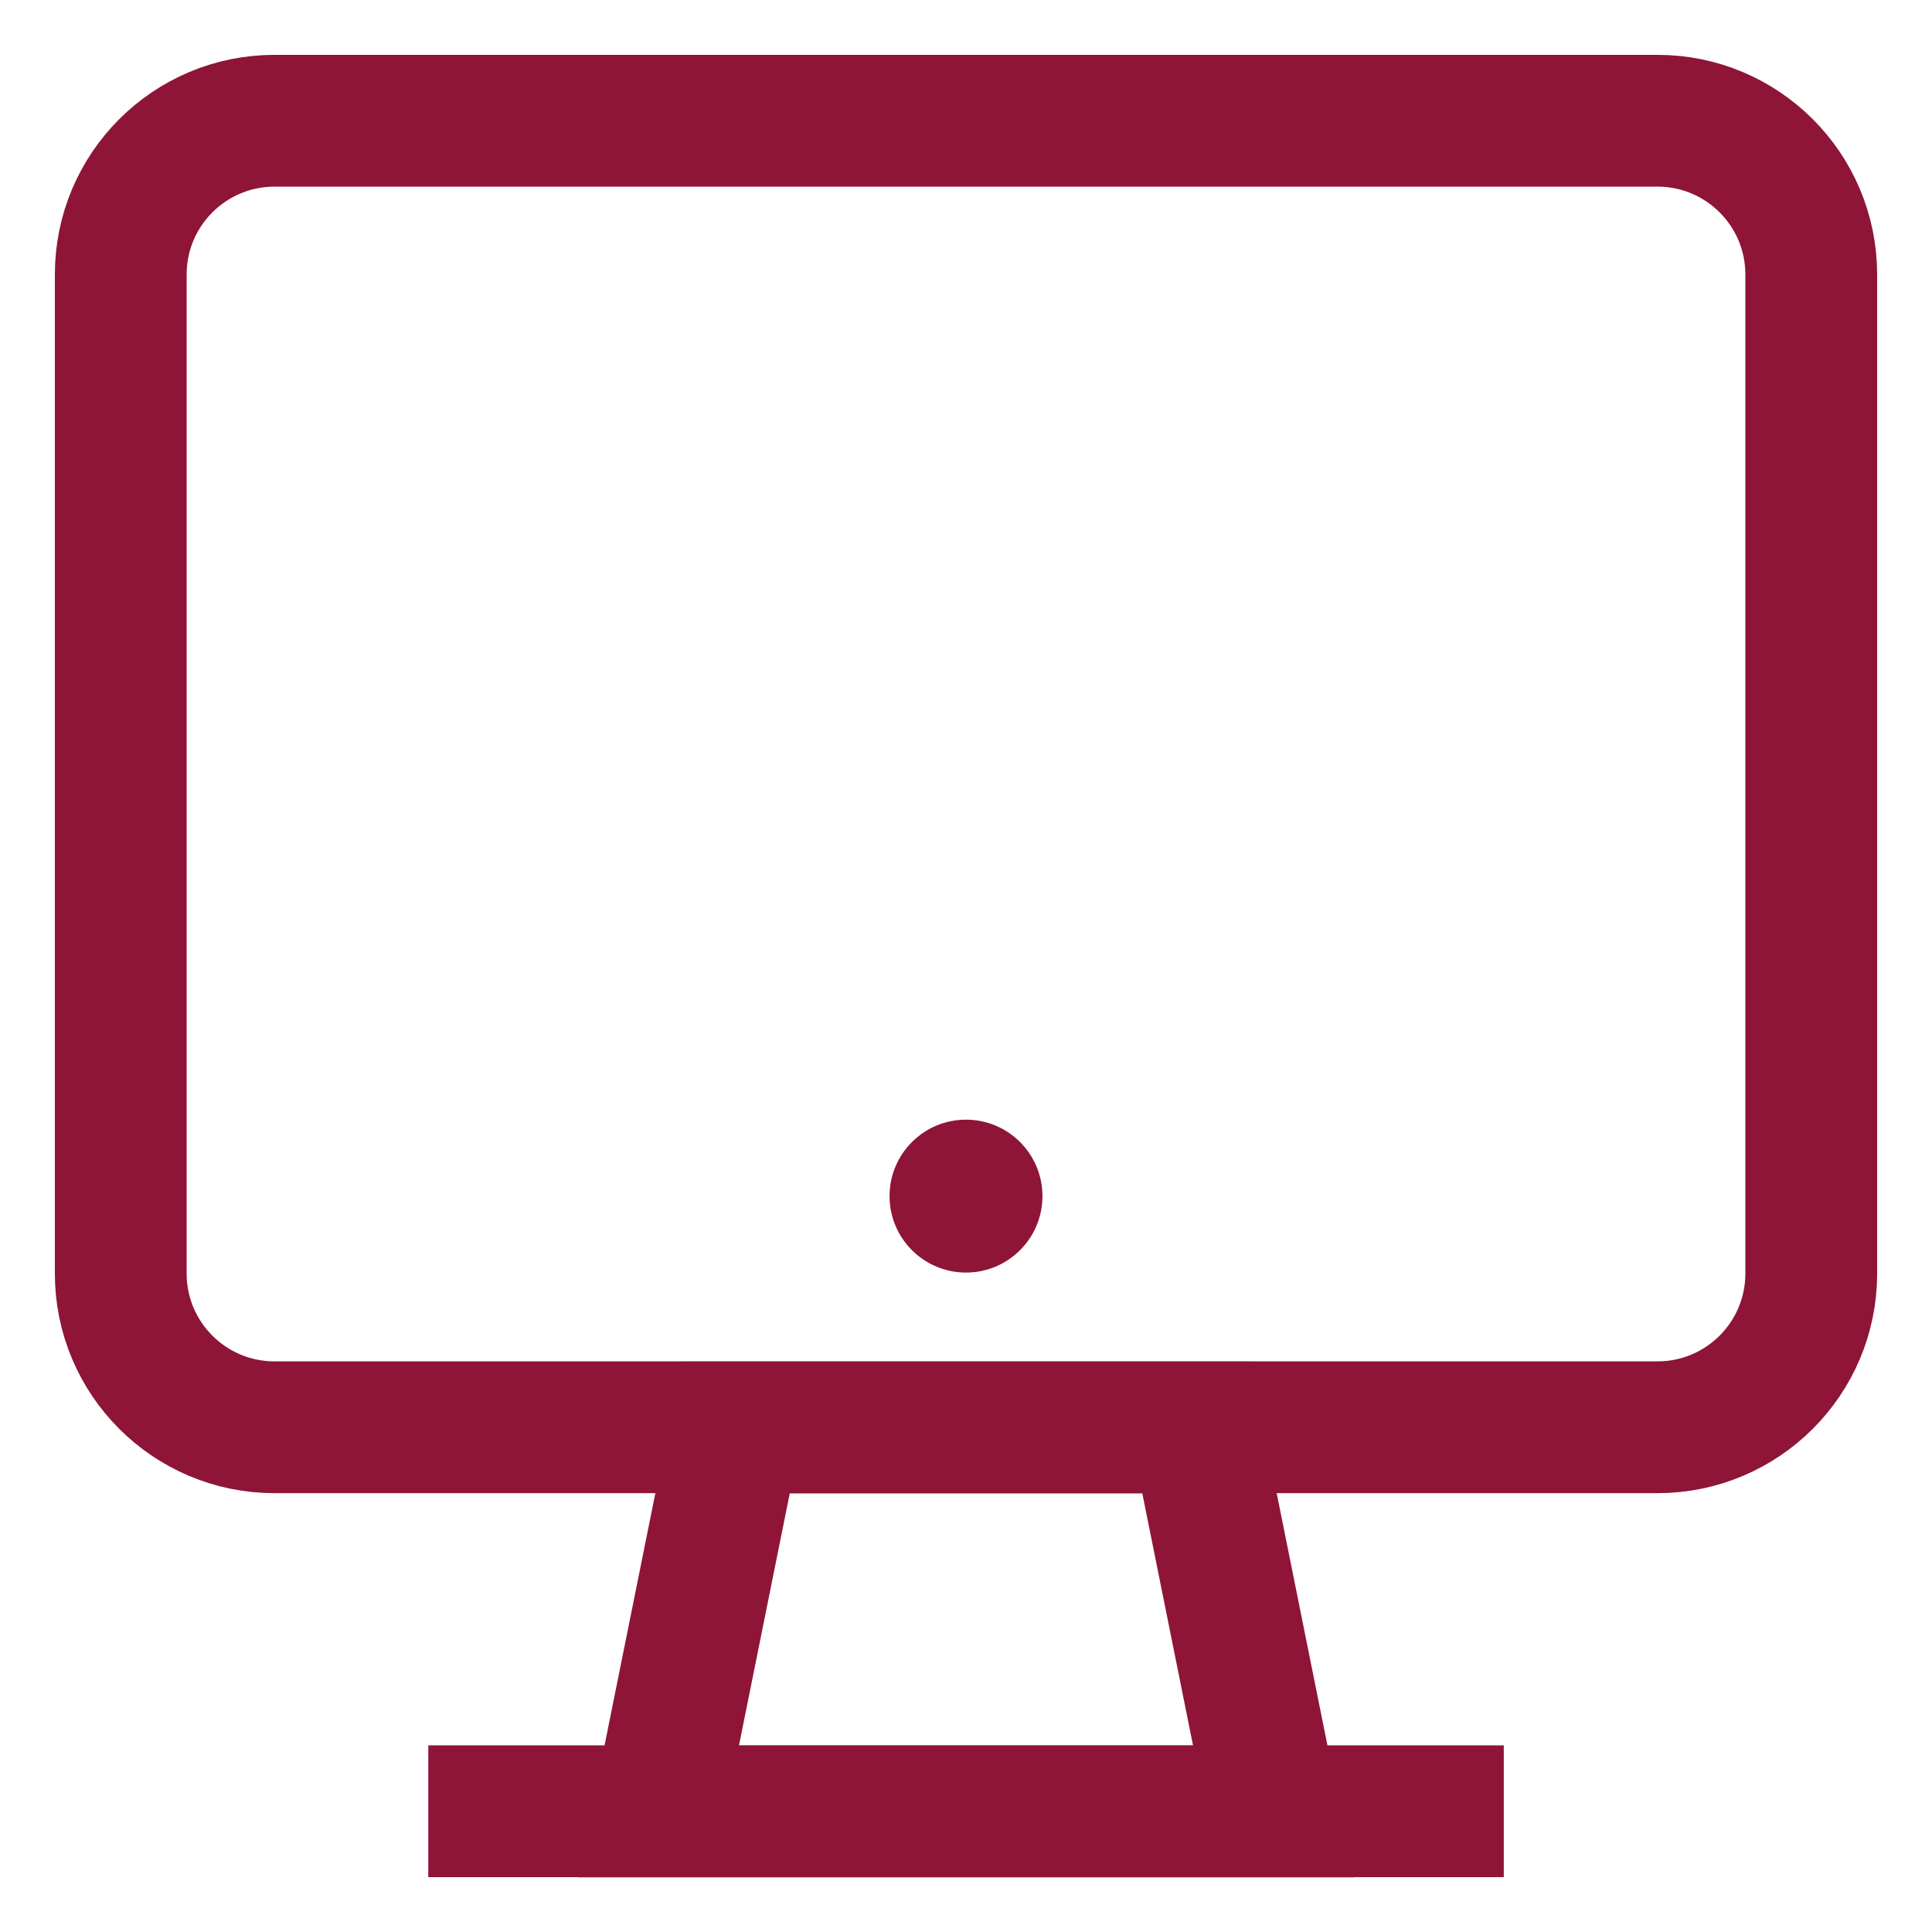 <svg width="28" height="28" viewBox="0 0 28 28" fill="none" xmlns="http://www.w3.org/2000/svg">
<g clip-path="url(#clip0_1189_2692)">
<path d="M24.022 1.75H3.978C2.748 1.75 1.75 2.748 1.75 3.978V18.457C1.75 19.687 2.748 20.685 3.978 20.685H24.022C25.252 20.685 26.25 19.687 26.25 18.457V3.978C26.25 2.748 25.252 1.75 24.022 1.75Z" stroke="#8E1537" stroke-width="1.91" stroke-miterlimit="10"/>
<path d="M18.457 26.253H9.543L10.664 20.688H17.337L18.457 26.253Z" stroke="#8E1537" stroke-width="1.91" stroke-miterlimit="10"/>
<path d="M6.207 26.25H21.794" stroke="#8E1537" stroke-width="1.91" stroke-miterlimit="10"/>
<path d="M14 18.443C14.612 18.443 15.108 17.947 15.108 17.335C15.108 16.723 14.612 16.227 14 16.227C13.388 16.227 12.892 16.723 12.892 17.335C12.892 17.947 13.388 18.443 14 18.443Z" fill="#8E1537"/>
</g>
<defs>
<clipPath id="clip0_1189_2692">
<rect width="28" height="28" fill="white"/>
</clipPath>
</defs>
</svg>
